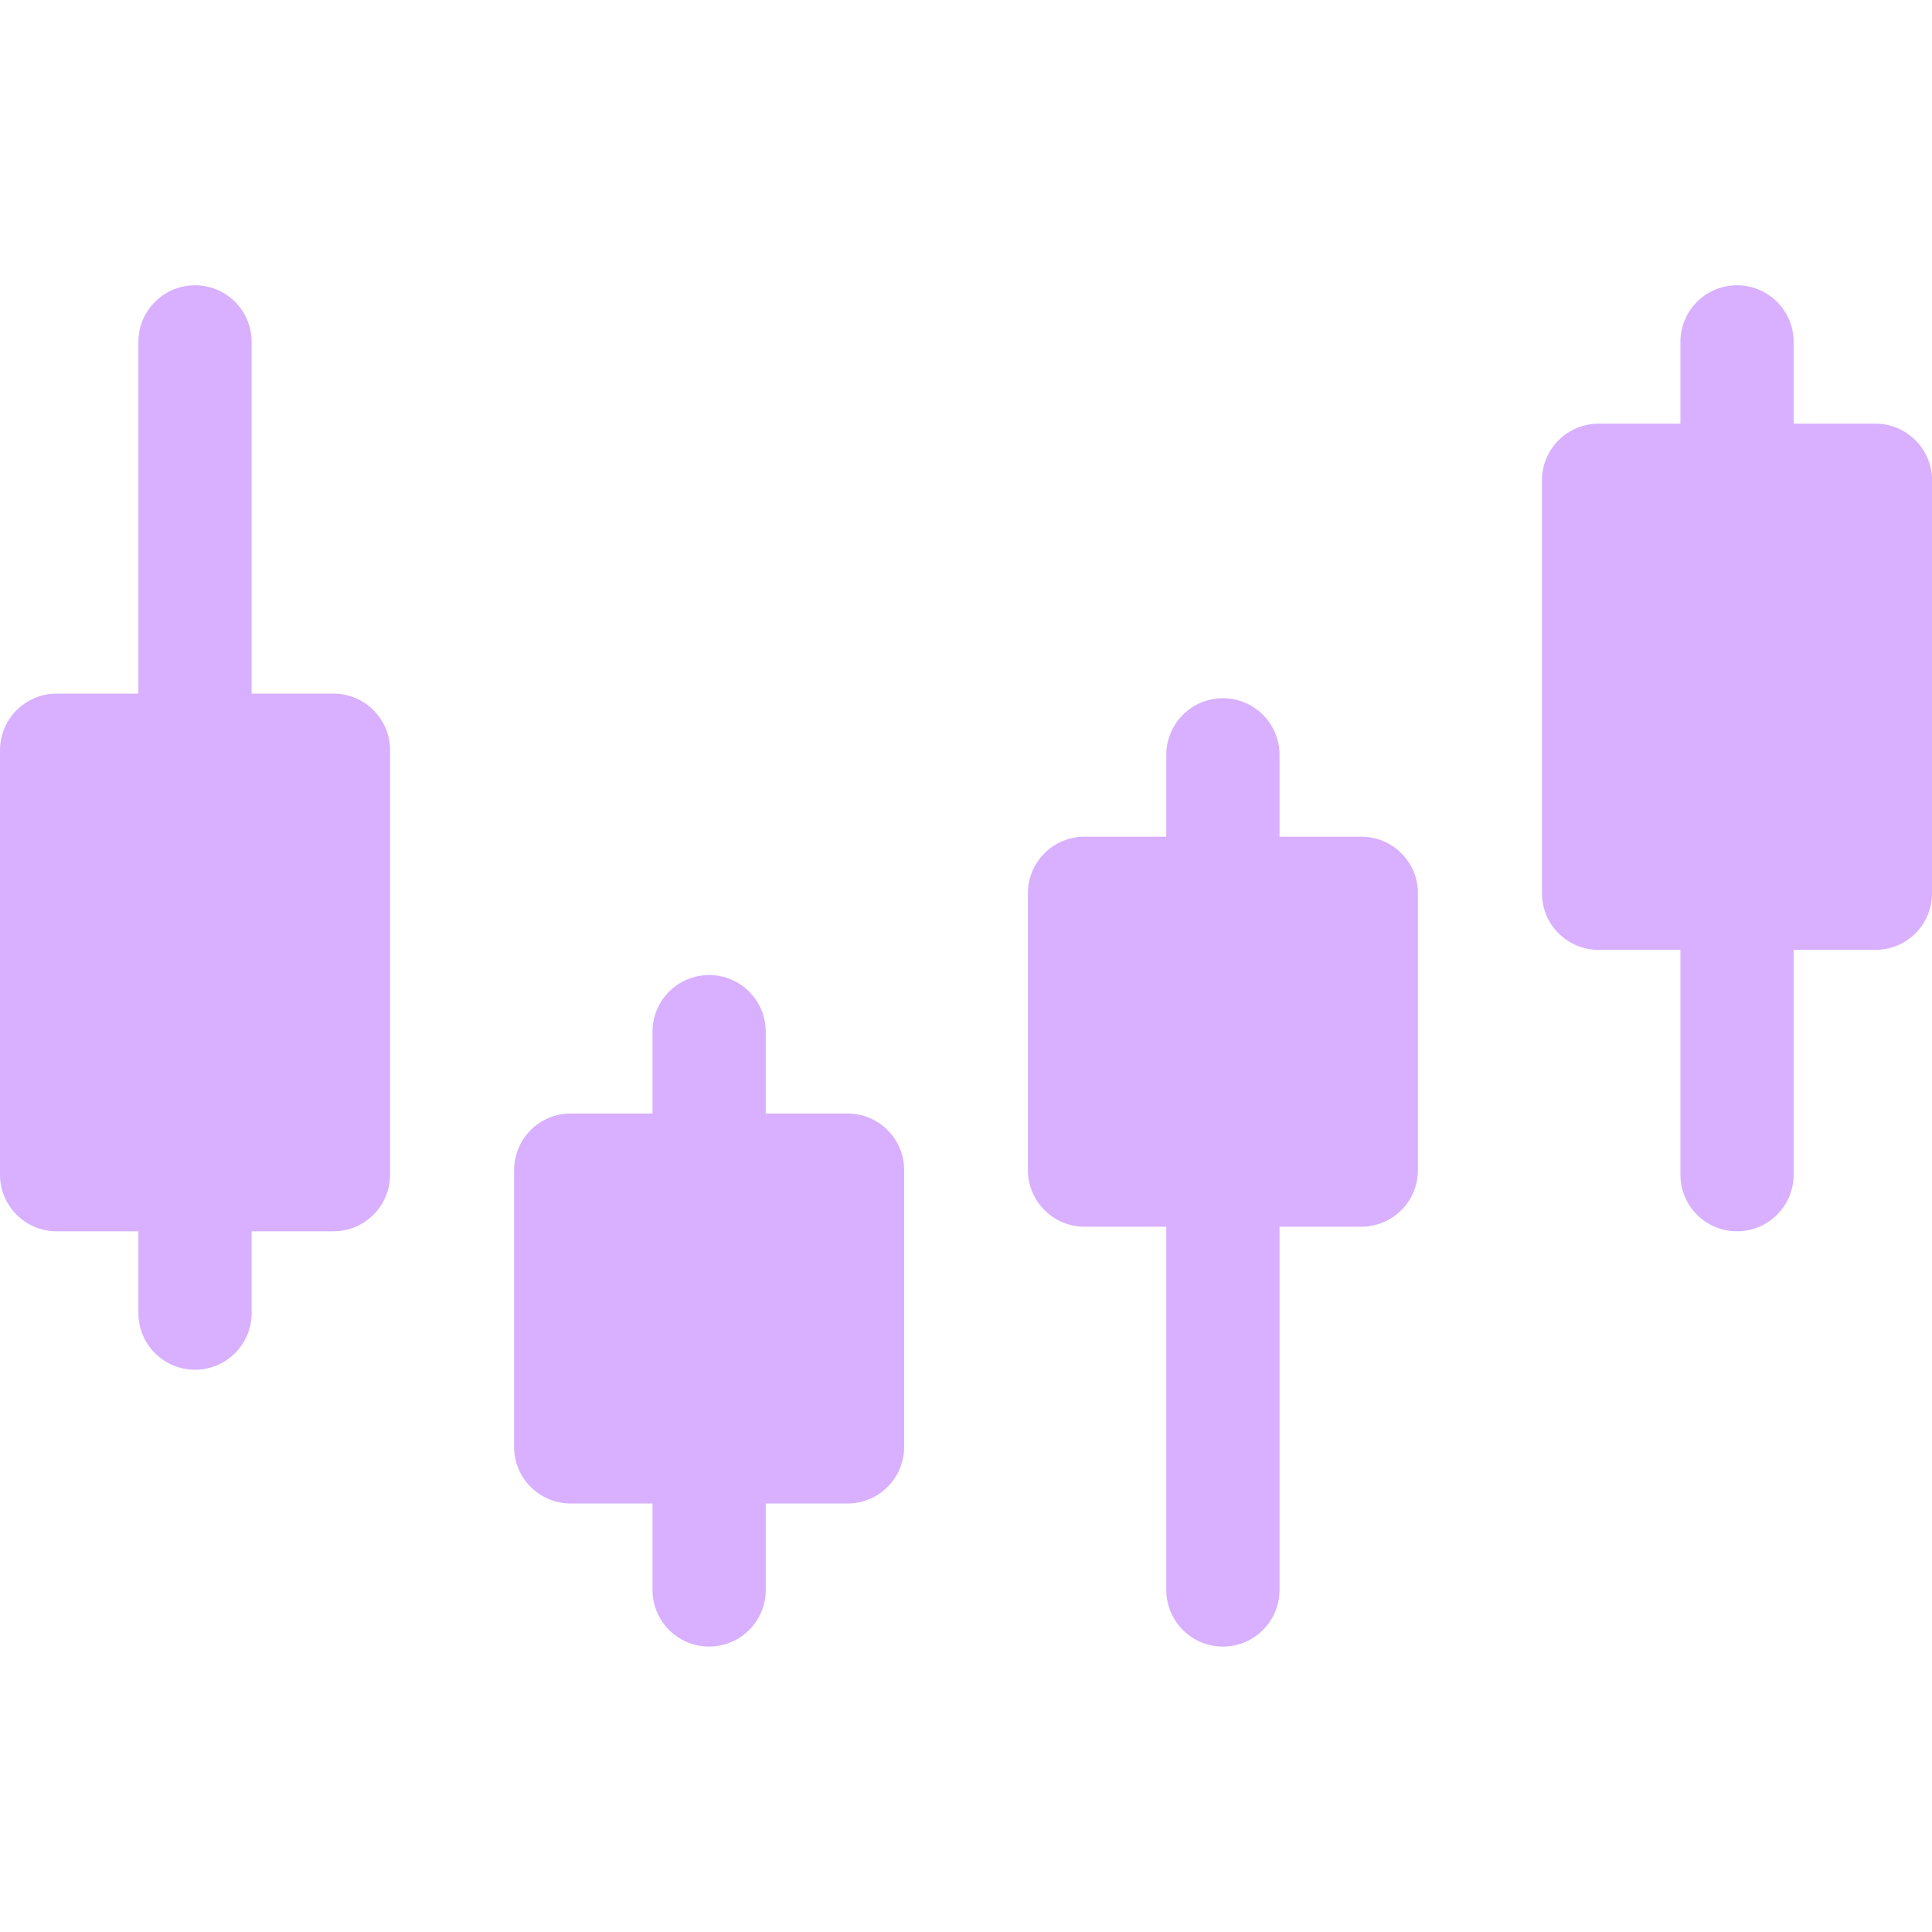 <svg width="50" height="50" viewBox="0 0 50 50" fill="none" xmlns="http://www.w3.org/2000/svg">
<g clip-path="url(#clip0_2877_676)">
<path d="M21.934 28.817H19.817V26.699C19.817 25.89 19.161 25.234 18.352 25.234C17.543 25.234 16.887 25.89 16.887 26.699V28.817H14.77C13.961 28.817 13.305 29.473 13.305 30.282V37.446C13.305 38.255 13.961 38.911 14.77 38.911H16.887V41.148C16.887 41.957 17.543 42.613 18.352 42.613C19.161 42.613 19.817 41.957 19.817 41.148V38.911H21.934C22.743 38.911 23.399 38.255 23.399 37.446V30.282C23.399 29.473 22.743 28.817 21.934 28.817Z" fill="#D8B0FF"/>
<path d="M35.231 21.653H33.114V19.535C33.114 18.726 32.458 18.07 31.649 18.07C30.84 18.07 30.184 18.726 30.184 19.535V21.653H28.067C27.258 21.653 26.602 22.309 26.602 23.118V30.282C26.602 31.091 27.258 31.747 28.067 31.747H30.184V41.149C30.184 41.958 30.84 42.614 31.649 42.614C32.458 42.614 33.114 41.958 33.114 41.149V31.747H35.231C36.04 31.747 36.696 31.091 36.696 30.282V23.118C36.696 22.309 36.04 21.653 35.231 21.653Z" fill="#D8B0FF"/>
<path d="M48.536 10.965H46.419V8.848C46.419 8.039 45.763 7.383 44.953 7.383C44.144 7.383 43.489 8.039 43.489 8.848V10.965H41.371C40.562 10.965 39.906 11.621 39.906 12.43V23.118C39.906 23.927 40.562 24.583 41.371 24.583H43.489V30.401C43.489 31.21 44.144 31.866 44.953 31.866C45.763 31.866 46.419 31.21 46.419 30.401V24.583H48.536C49.345 24.583 50.001 23.927 50.001 23.118V12.43C50.001 11.621 49.345 10.965 48.536 10.965Z" fill="#D8B0FF"/>
<path d="M8.63 17.951H6.512V8.848C6.512 8.039 5.856 7.383 5.047 7.383C4.238 7.383 3.582 8.039 3.582 8.848V17.951H1.465C0.656 17.951 0 18.607 0 19.416V30.401C0 31.21 0.656 31.866 1.465 31.866H3.582V33.984C3.582 34.793 4.238 35.449 5.047 35.449C5.856 35.449 6.512 34.793 6.512 33.984V31.866H8.63C9.439 31.866 10.095 31.21 10.095 30.401V19.416C10.095 18.607 9.439 17.951 8.63 17.951Z" fill="#D8B0FF"/>
</g>
<defs>
<clipPath id="clip0_2877_676">
<rect width="50" height="50" fill="white"/>
</clipPath>
</defs>
</svg>
